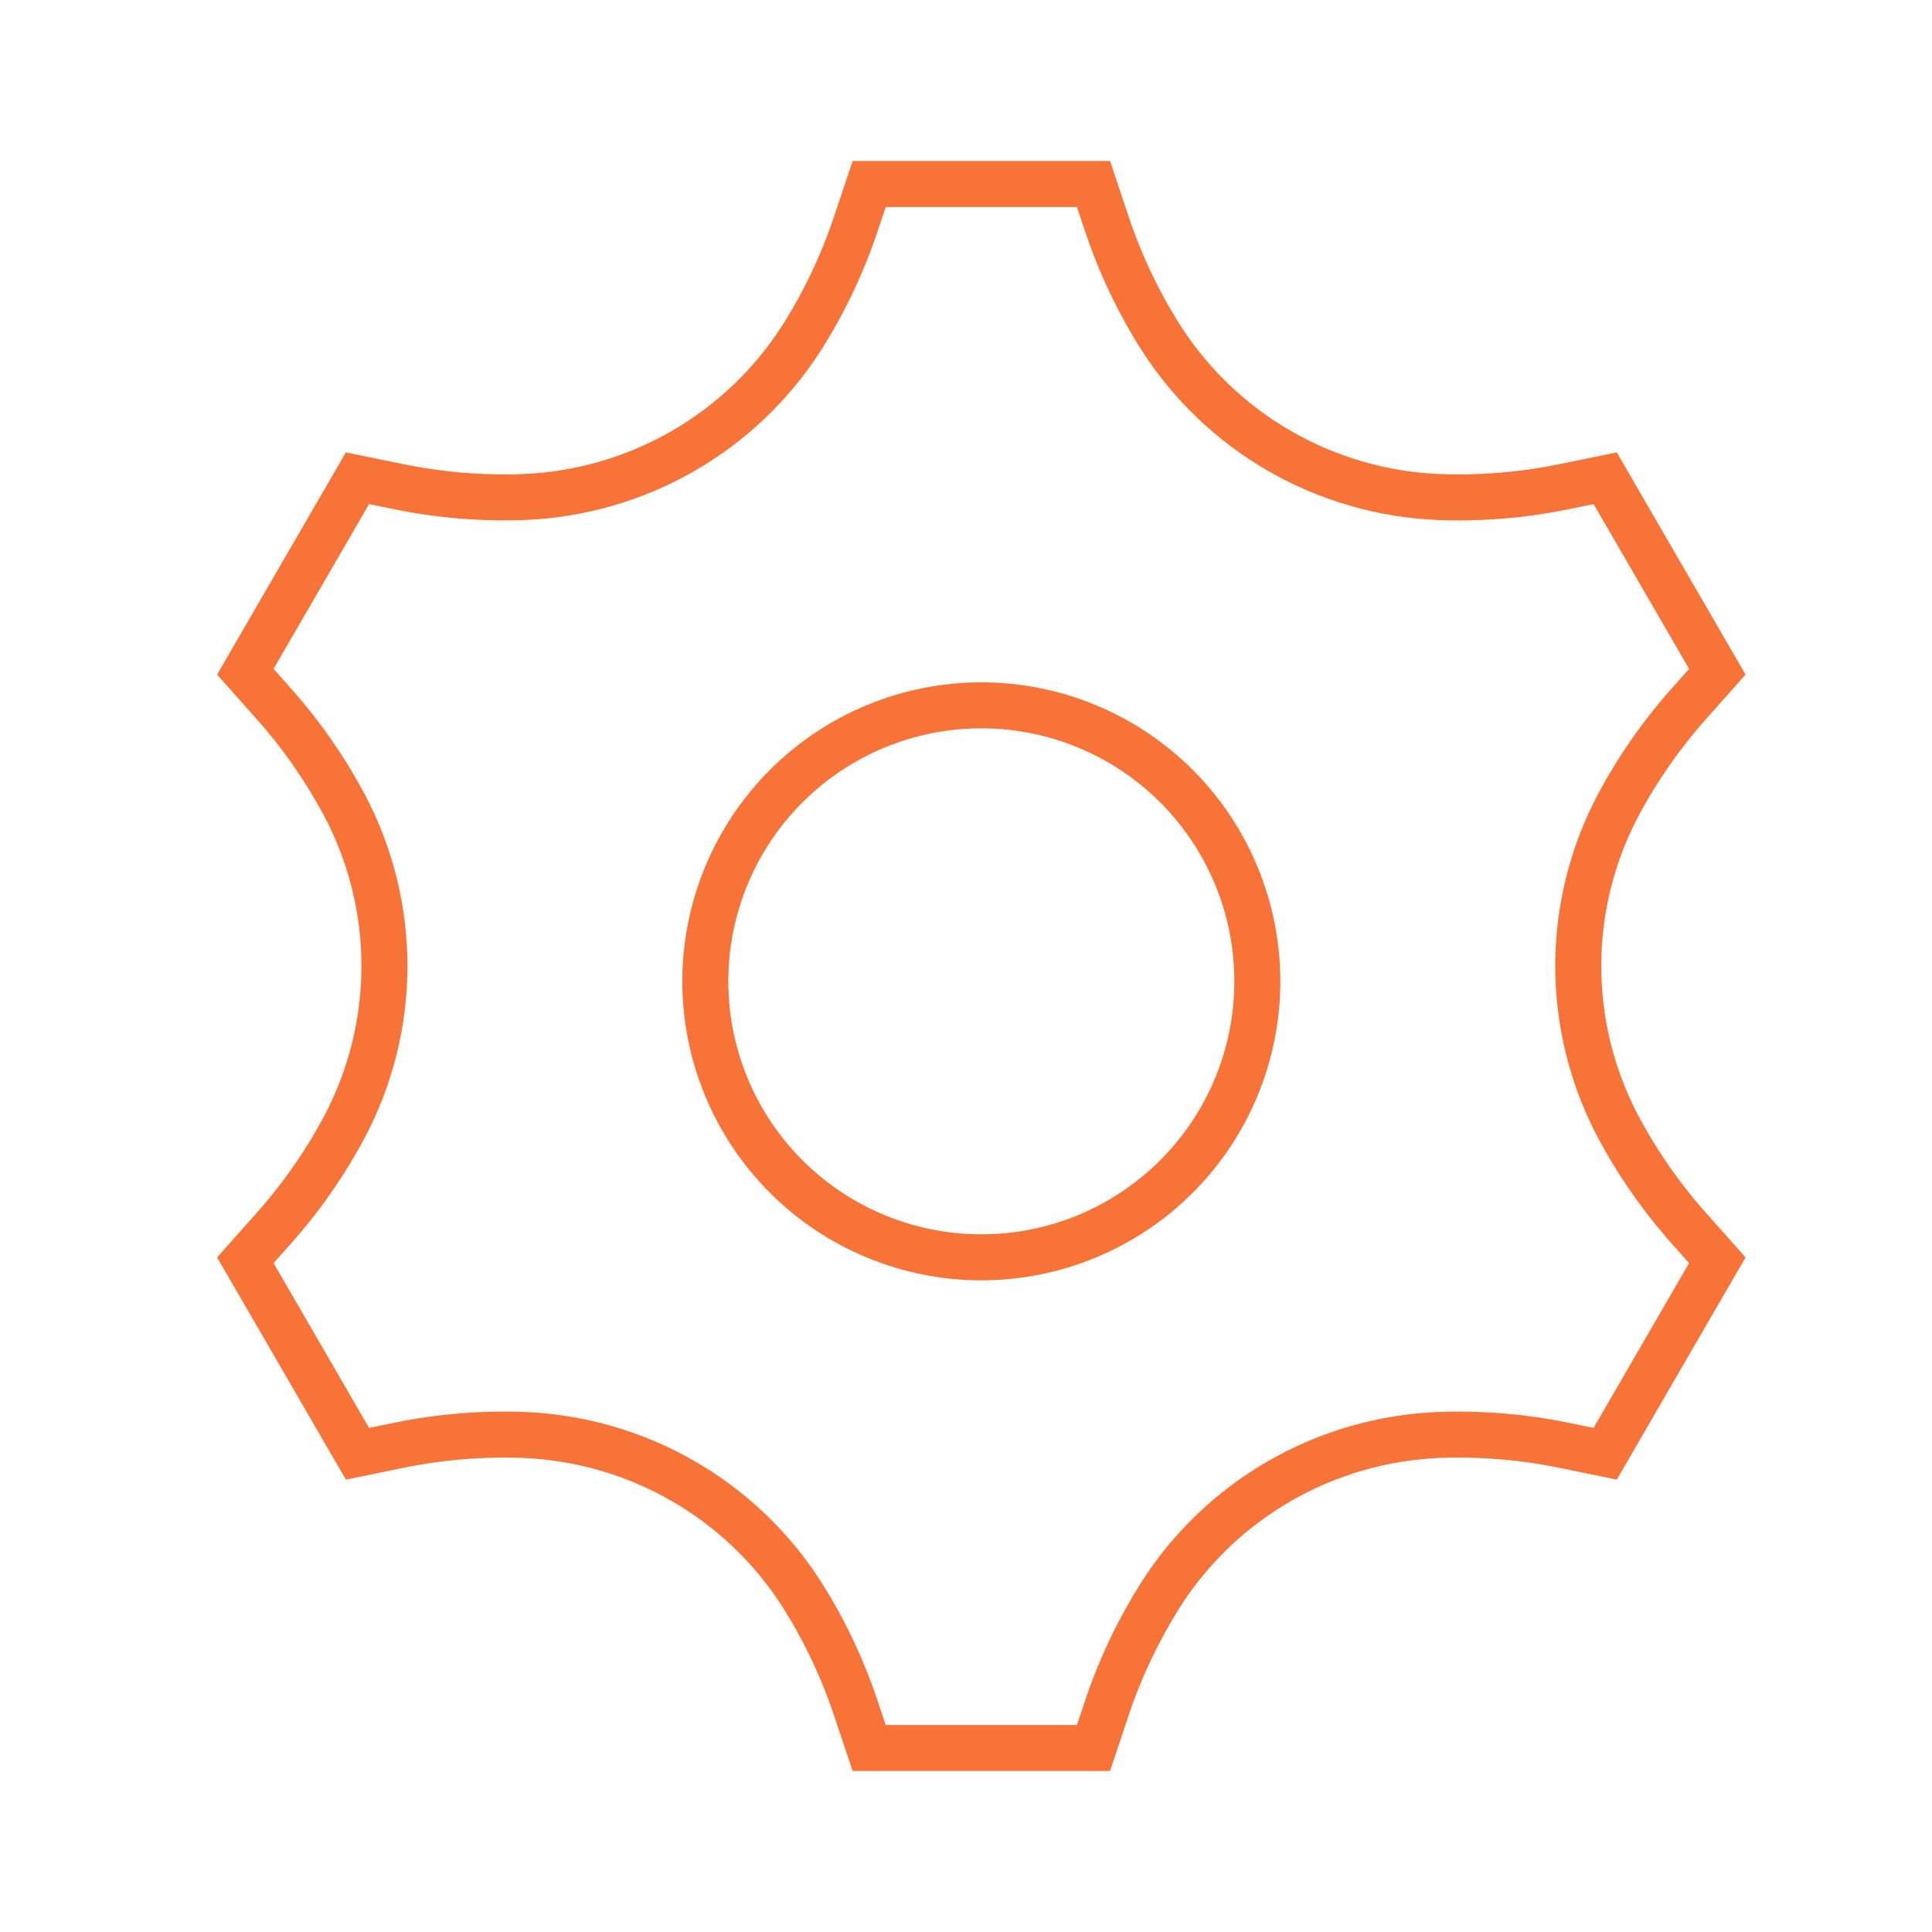 <?xml version="1.0" encoding="UTF-8"?>
<svg xmlns="http://www.w3.org/2000/svg" width="63" height="63" viewBox="0 0 63 63" fill="none">
  <path d="M28.343 6L27.901 7.319C27.469 8.61 26.883 9.844 26.155 10.996C25.179 12.528 23.845 13.803 22.267 14.71C20.688 15.618 18.913 16.131 17.092 16.207C15.728 16.259 14.363 16.147 13.025 15.875L11.657 15.595L8 21.905L8.927 22.947C9.838 23.971 10.616 25.093 11.25 26.288C12.095 27.897 12.536 29.685 12.536 31.5C12.536 33.315 12.095 35.103 11.25 36.712C10.613 37.914 9.833 39.036 8.927 40.053L8 41.095L11.657 47.405L13.023 47.125C14.362 46.852 15.729 46.741 17.095 46.793C18.915 46.869 20.69 47.383 22.268 48.291C23.845 49.198 25.179 50.472 26.155 52.004C26.877 53.146 27.465 54.382 27.901 55.681L28.343 57H35.657L36.099 55.681C36.535 54.38 37.123 53.148 37.845 52.004C38.821 50.472 40.155 49.197 41.733 48.29C43.312 47.382 45.087 46.869 46.908 46.793C48.272 46.741 49.637 46.853 50.975 47.125L52.343 47.405L56 41.095L55.073 40.053C54.168 39.036 53.388 37.914 52.75 36.712C51.906 35.103 51.465 33.315 51.465 31.5C51.465 29.685 51.906 27.897 52.75 26.288C53.384 25.093 54.161 23.971 55.073 22.947L56 21.905L52.343 15.595L50.977 15.875C49.638 16.148 48.271 16.259 46.905 16.207C45.085 16.131 43.31 15.617 41.732 14.71C40.155 13.802 38.821 12.528 37.845 10.996C37.117 9.844 36.531 8.61 36.099 7.319L35.657 6H28.343Z" stroke="#F87338" stroke-width="1.5"></path>
  <path d="M41 32C41 34.387 40.052 36.676 38.364 38.364C36.676 40.052 34.387 41 32 41C29.613 41 27.324 40.052 25.636 38.364C23.948 36.676 23 34.387 23 32C23 29.613 23.948 27.324 25.636 25.636C27.324 23.948 29.613 23 32 23C34.387 23 36.676 23.948 38.364 25.636C40.052 27.324 41 29.613 41 32Z" stroke="#F87338" stroke-width="1.5"></path>
</svg>
